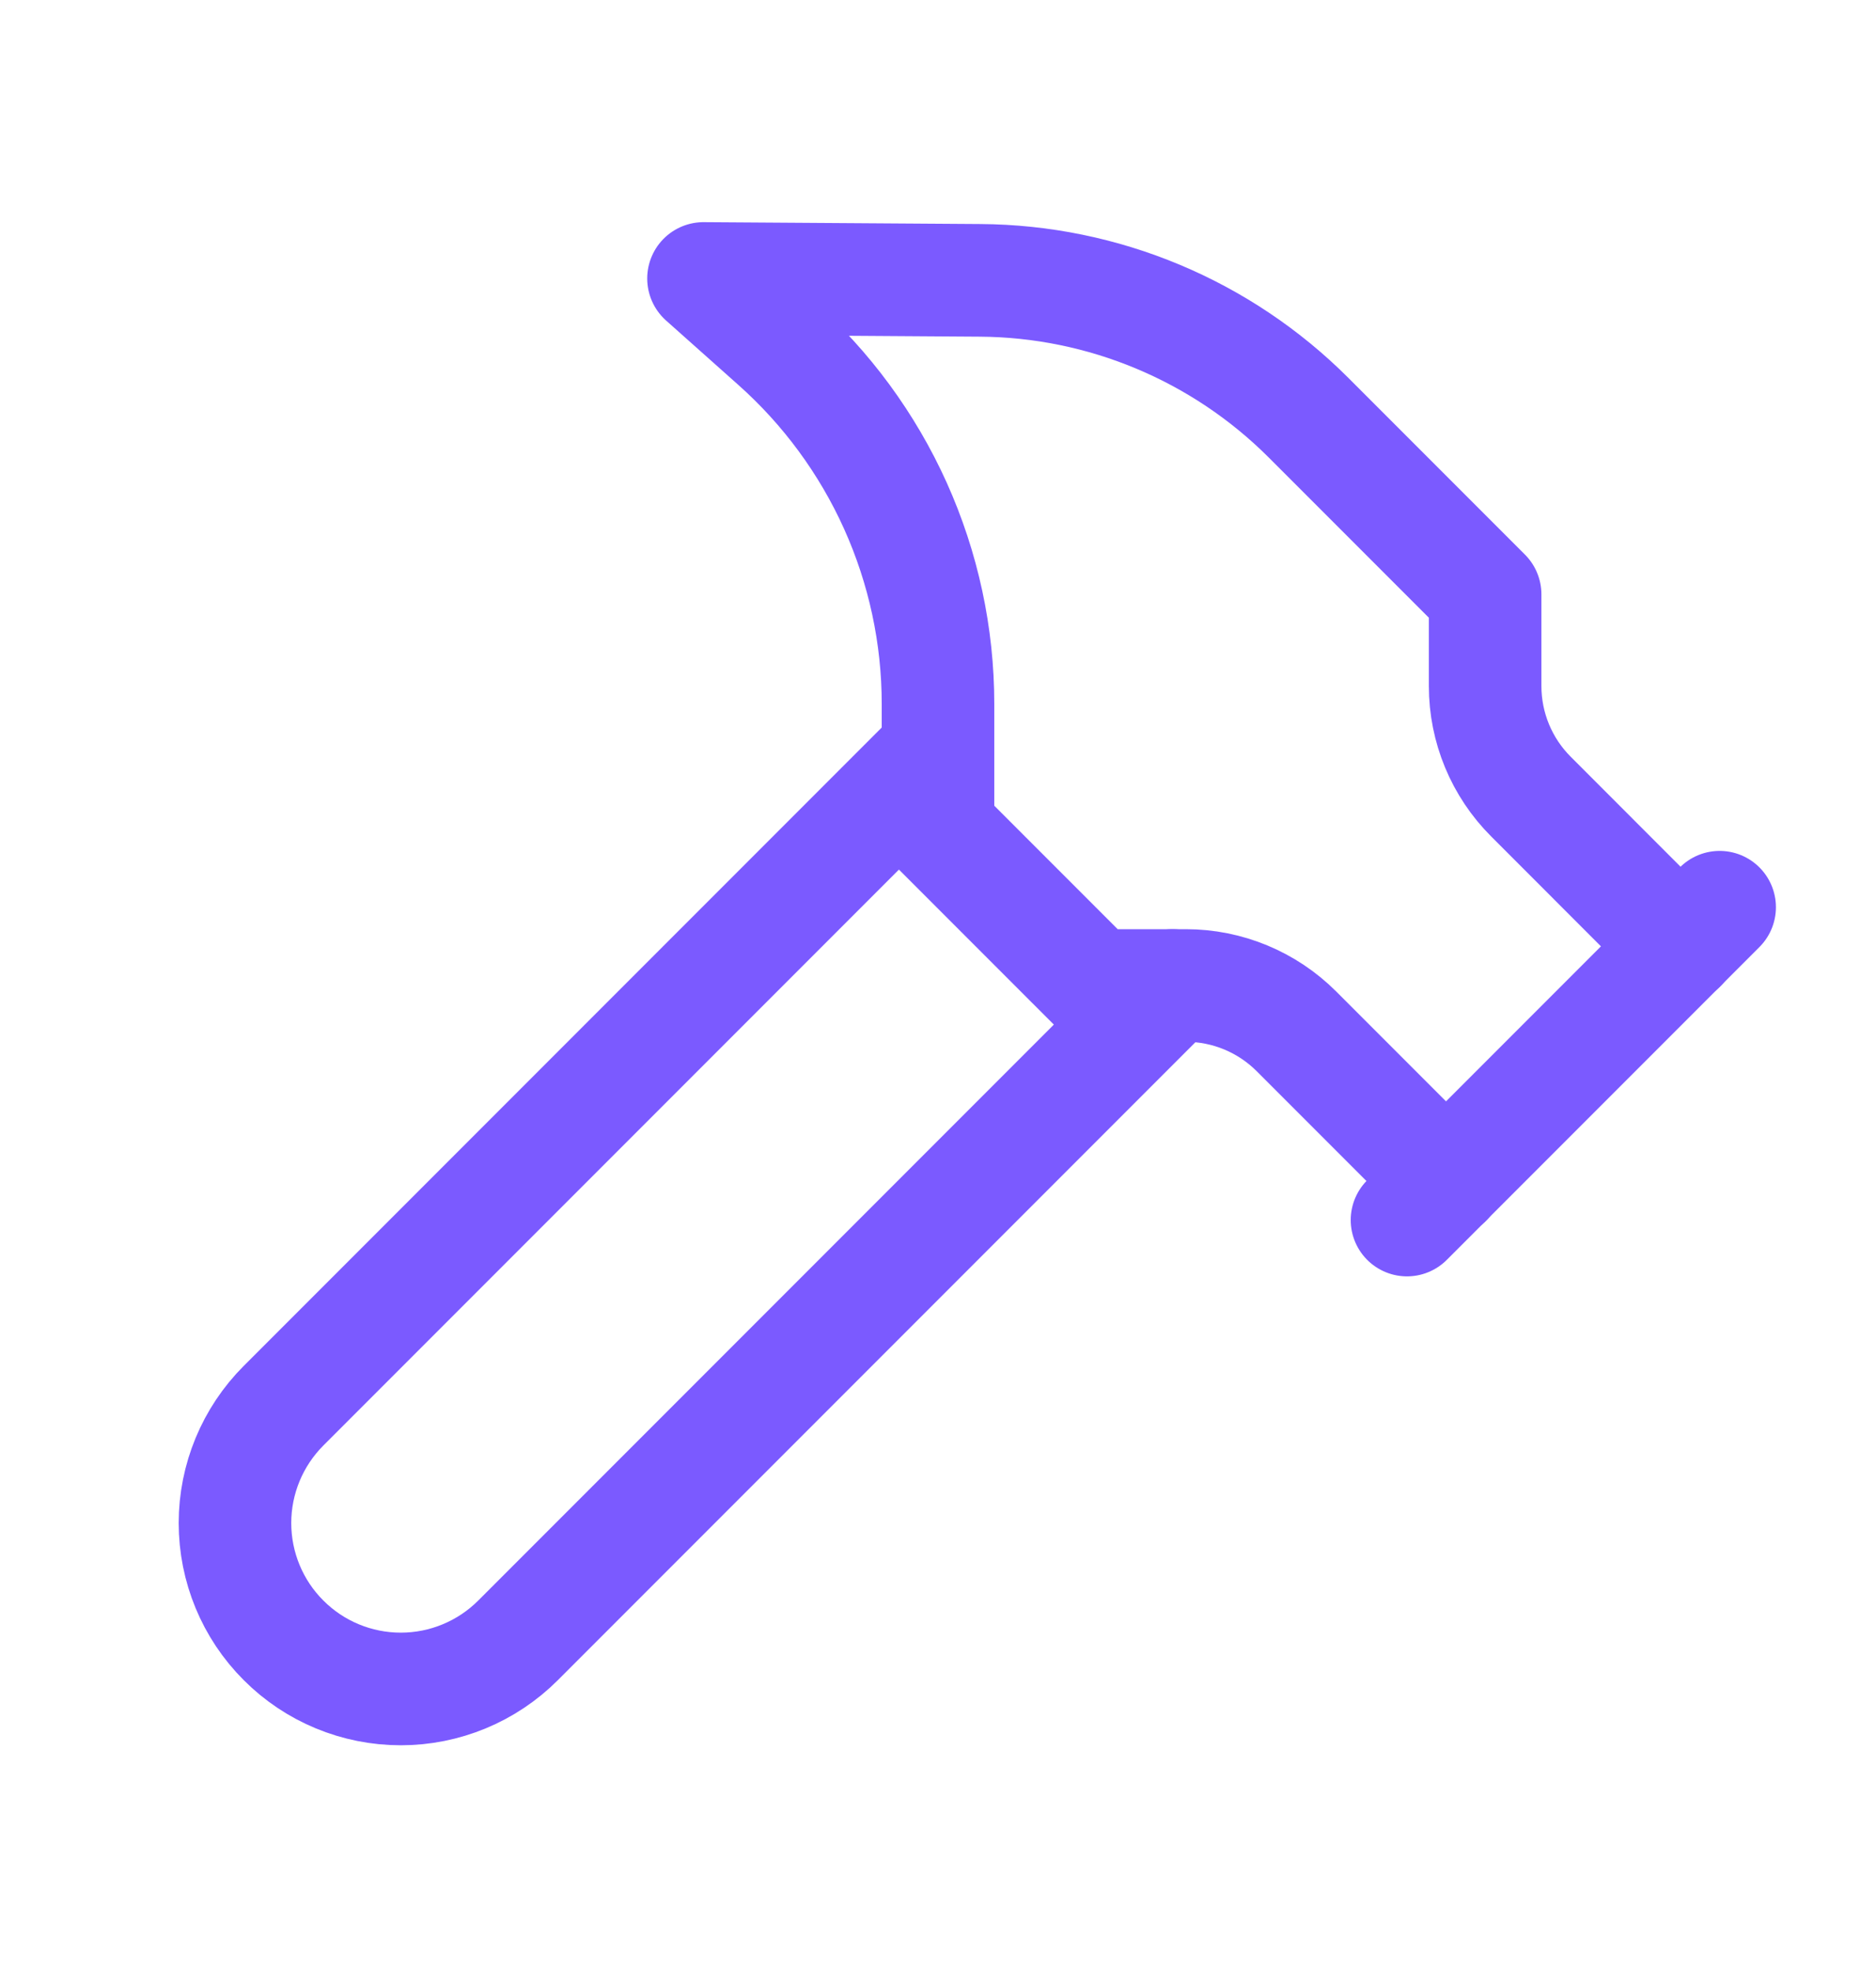 <svg width="20" height="21" viewBox="0 0 20 21" fill="none" xmlns="http://www.w3.org/2000/svg">
<path d="M12.5 10.5L5.523 17.477C5.191 17.809 4.741 17.995 4.273 17.995C3.804 17.995 3.354 17.809 3.023 17.477C2.691 17.146 2.505 16.696 2.505 16.227C2.505 15.759 2.691 15.309 3.023 14.977L10 8" stroke="#7B5AFF" stroke-width="1.2" stroke-linecap="round" stroke-linejoin="round"/>
<path d="M15 12.999L18.333 9.666" stroke="#7B5AFF" stroke-width="1.2" stroke-linecap="round" stroke-linejoin="round"/>
<path d="M17.917 10.084L16.322 8.488C16.009 8.176 15.833 7.752 15.833 7.31V6.333L13.95 4.45C13.02 3.521 11.762 2.995 10.448 2.987L7.5 2.967L8.267 3.65C8.811 4.133 9.247 4.726 9.546 5.389C9.845 6.053 10 6.772 10 7.5V8.833L11.667 10.5H12.643C13.085 10.5 13.509 10.676 13.822 10.989L15.417 12.584" stroke="#7B5AFF" stroke-width="1.2" stroke-linecap="round" stroke-linejoin="round"/>
</svg>
